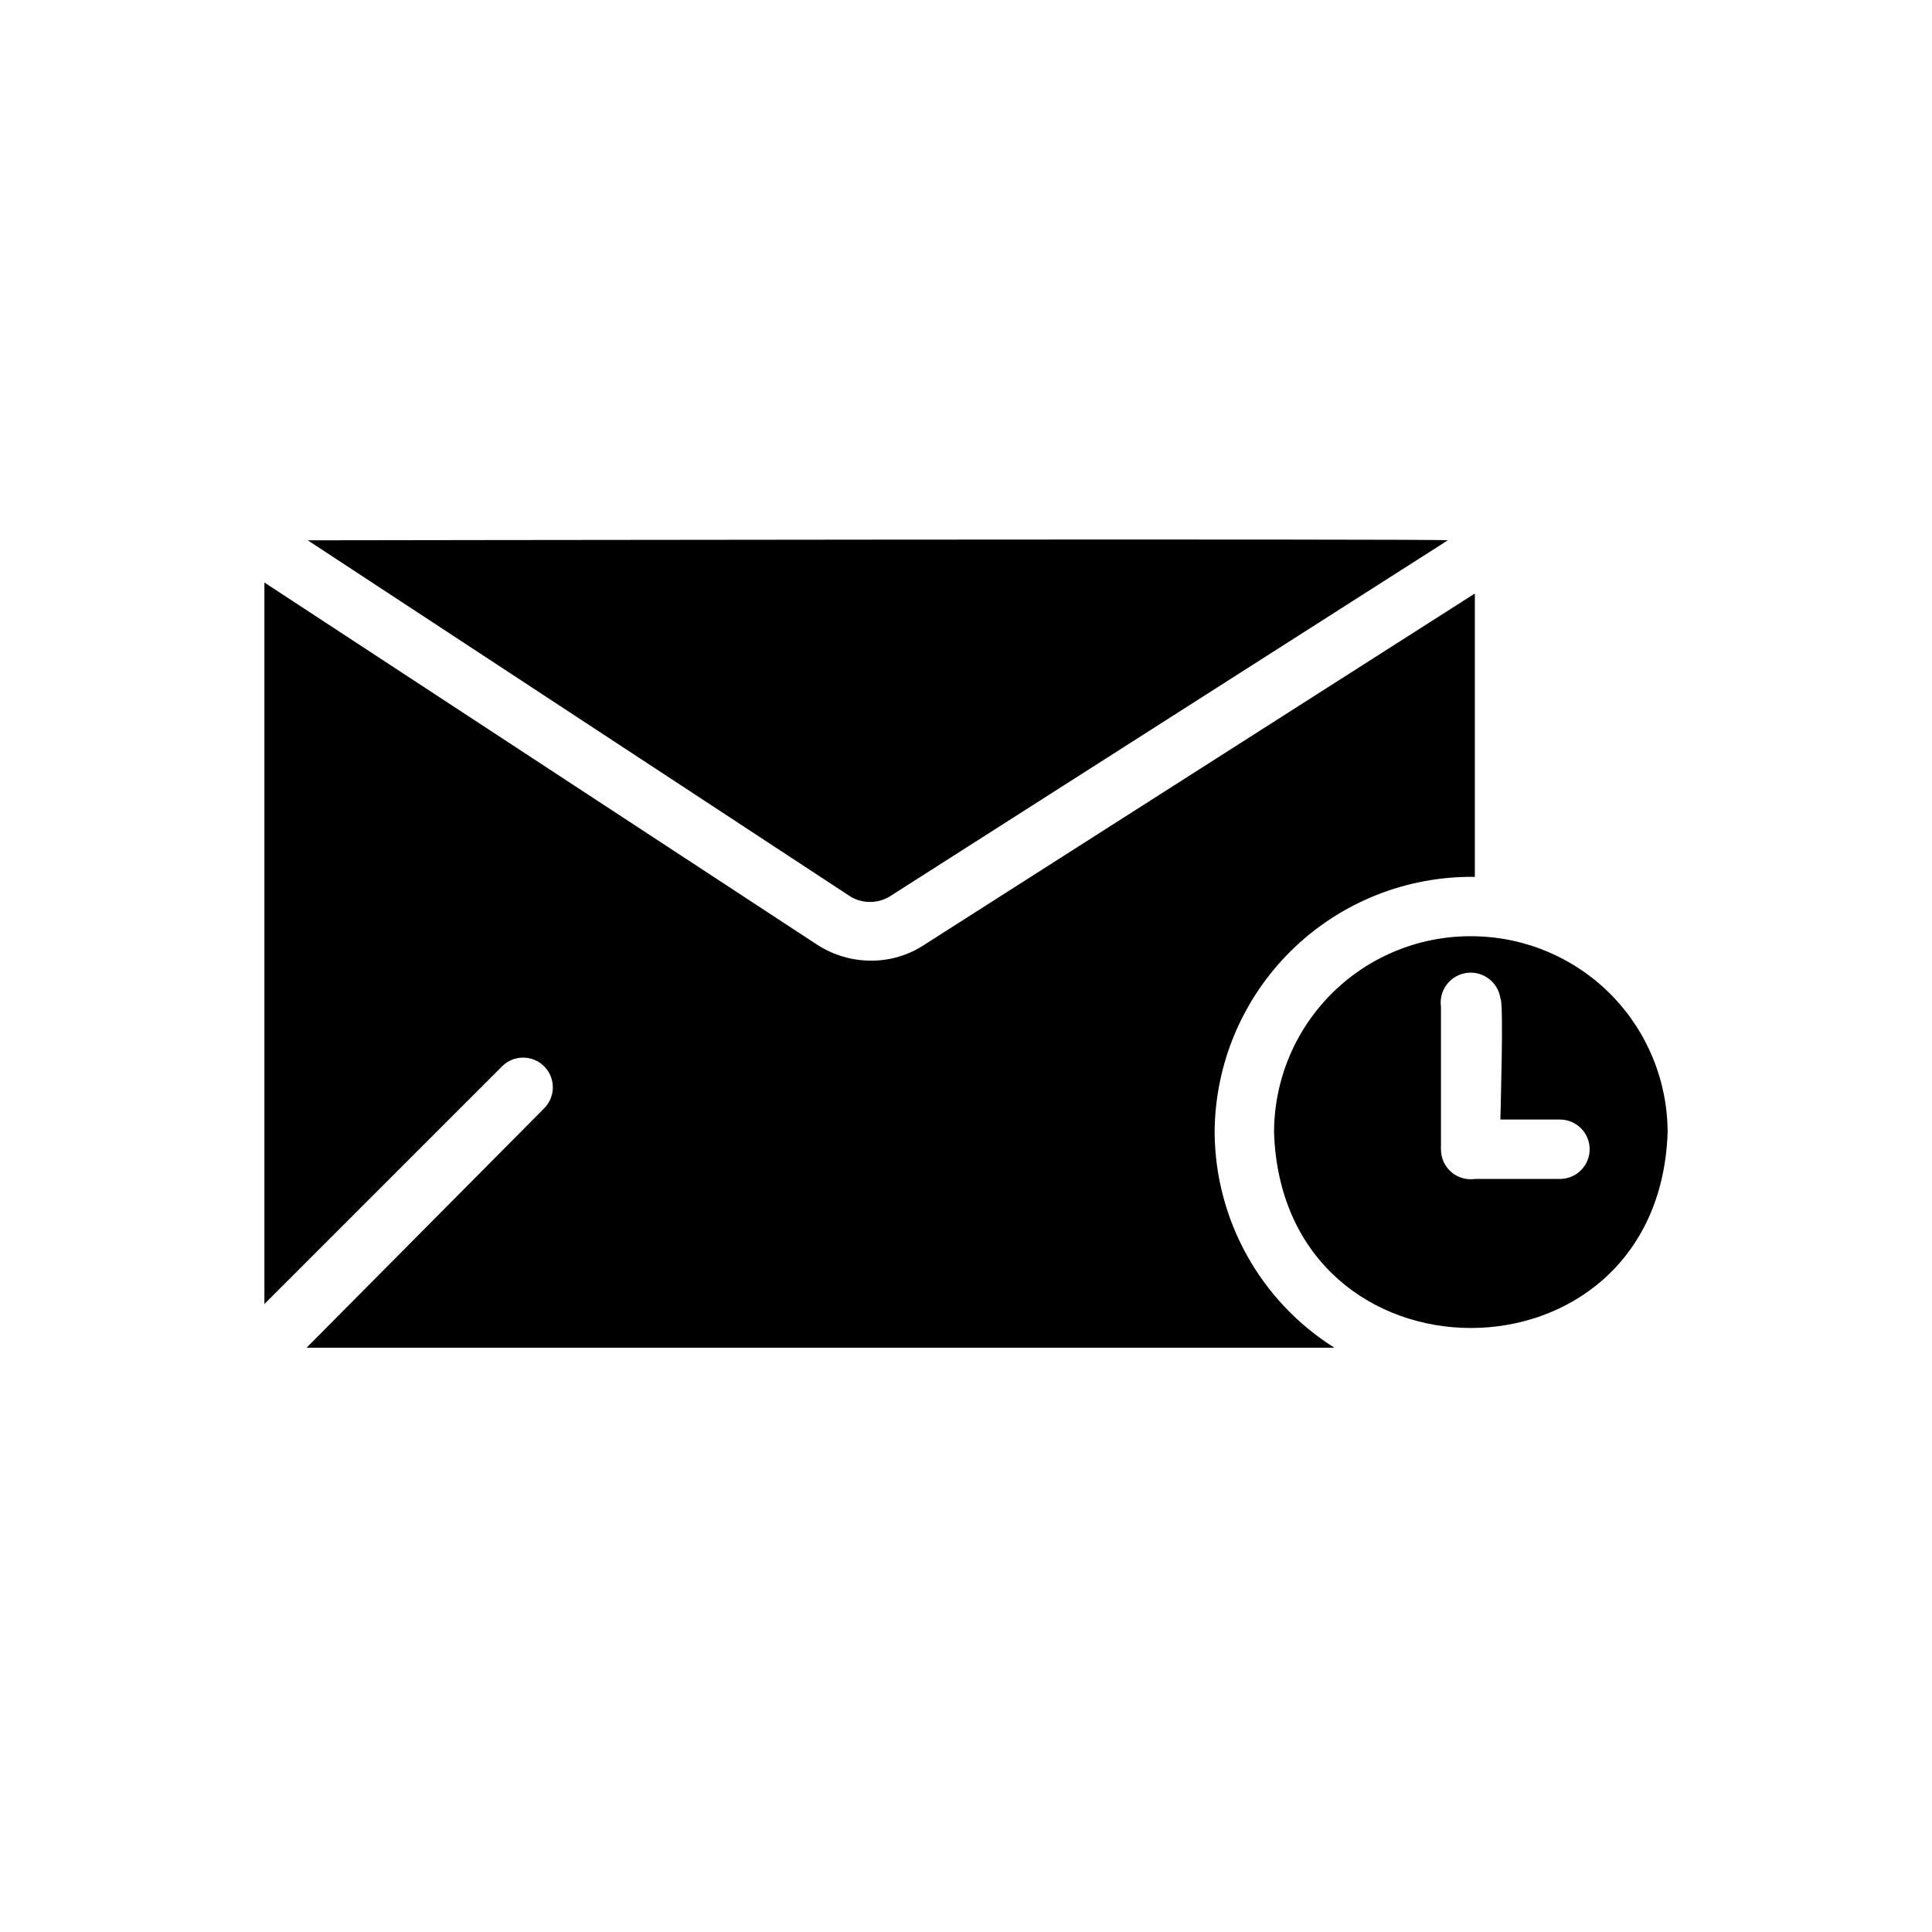 <?xml version="1.0" encoding="UTF-8"?>
<!-- Uploaded to: SVG Repo, www.svgrepo.com, Generator: SVG Repo Mixer Tools -->
<svg fill="#000000" width="800px" height="800px" version="1.1" viewBox="144 144 512 512" xmlns="http://www.w3.org/2000/svg">
 <g>
  <path d="m534.85 392.12c-14.004-0.316-27.547 5.023-37.562 14.816-10.012 9.793-15.656 23.211-15.652 37.219 2.363 68.957 101.86 69.117 104.3 0 0-13.637-5.352-26.73-14.906-36.465-9.555-9.73-22.551-15.32-36.184-15.57zm22.59 64.316h-22.59c-2.273 0.32-4.57-0.363-6.297-1.879-1.723-1.512-2.703-3.699-2.68-5.992-0.039-0.262-0.039-0.527 0-0.789v-36.918c-0.301-2.09 0.238-4.211 1.5-5.902 1.262-1.691 3.144-2.809 5.231-3.113 4.348-0.629 8.383 2.383 9.016 6.731 0.945 0.629 0 30.543 0 32.117h15.742c4.348-0.02 7.891 3.488 7.914 7.836 0.02 4.348-3.488 7.887-7.836 7.91z"/>
  <path d="m380.4 381.18 147.29-93.992c0-0.473-301.66 0-302.13 0l143.9 94.465h-0.004c3.43 1.992 7.703 1.809 10.945-0.473z"/>
  <path d="m465.89 444.16c0.062-18.16 7.387-35.547 20.34-48.277 12.953-12.73 30.457-19.754 48.621-19.5v-75.098l-145.95 93.125c-4.137 2.723-8.98 4.172-13.934 4.172-5.078 0.027-10.055-1.422-14.328-4.172l-146.57-96.039v191.21l62.977-62.977c3.062-3.086 8.051-3.106 11.137-0.039 3.086 3.066 3.106 8.051 0.039 11.141l-62.977 63.449h272.37l0.004-0.004c-19.602-12.344-31.559-33.828-31.727-56.992z"/>
 </g>
</svg>